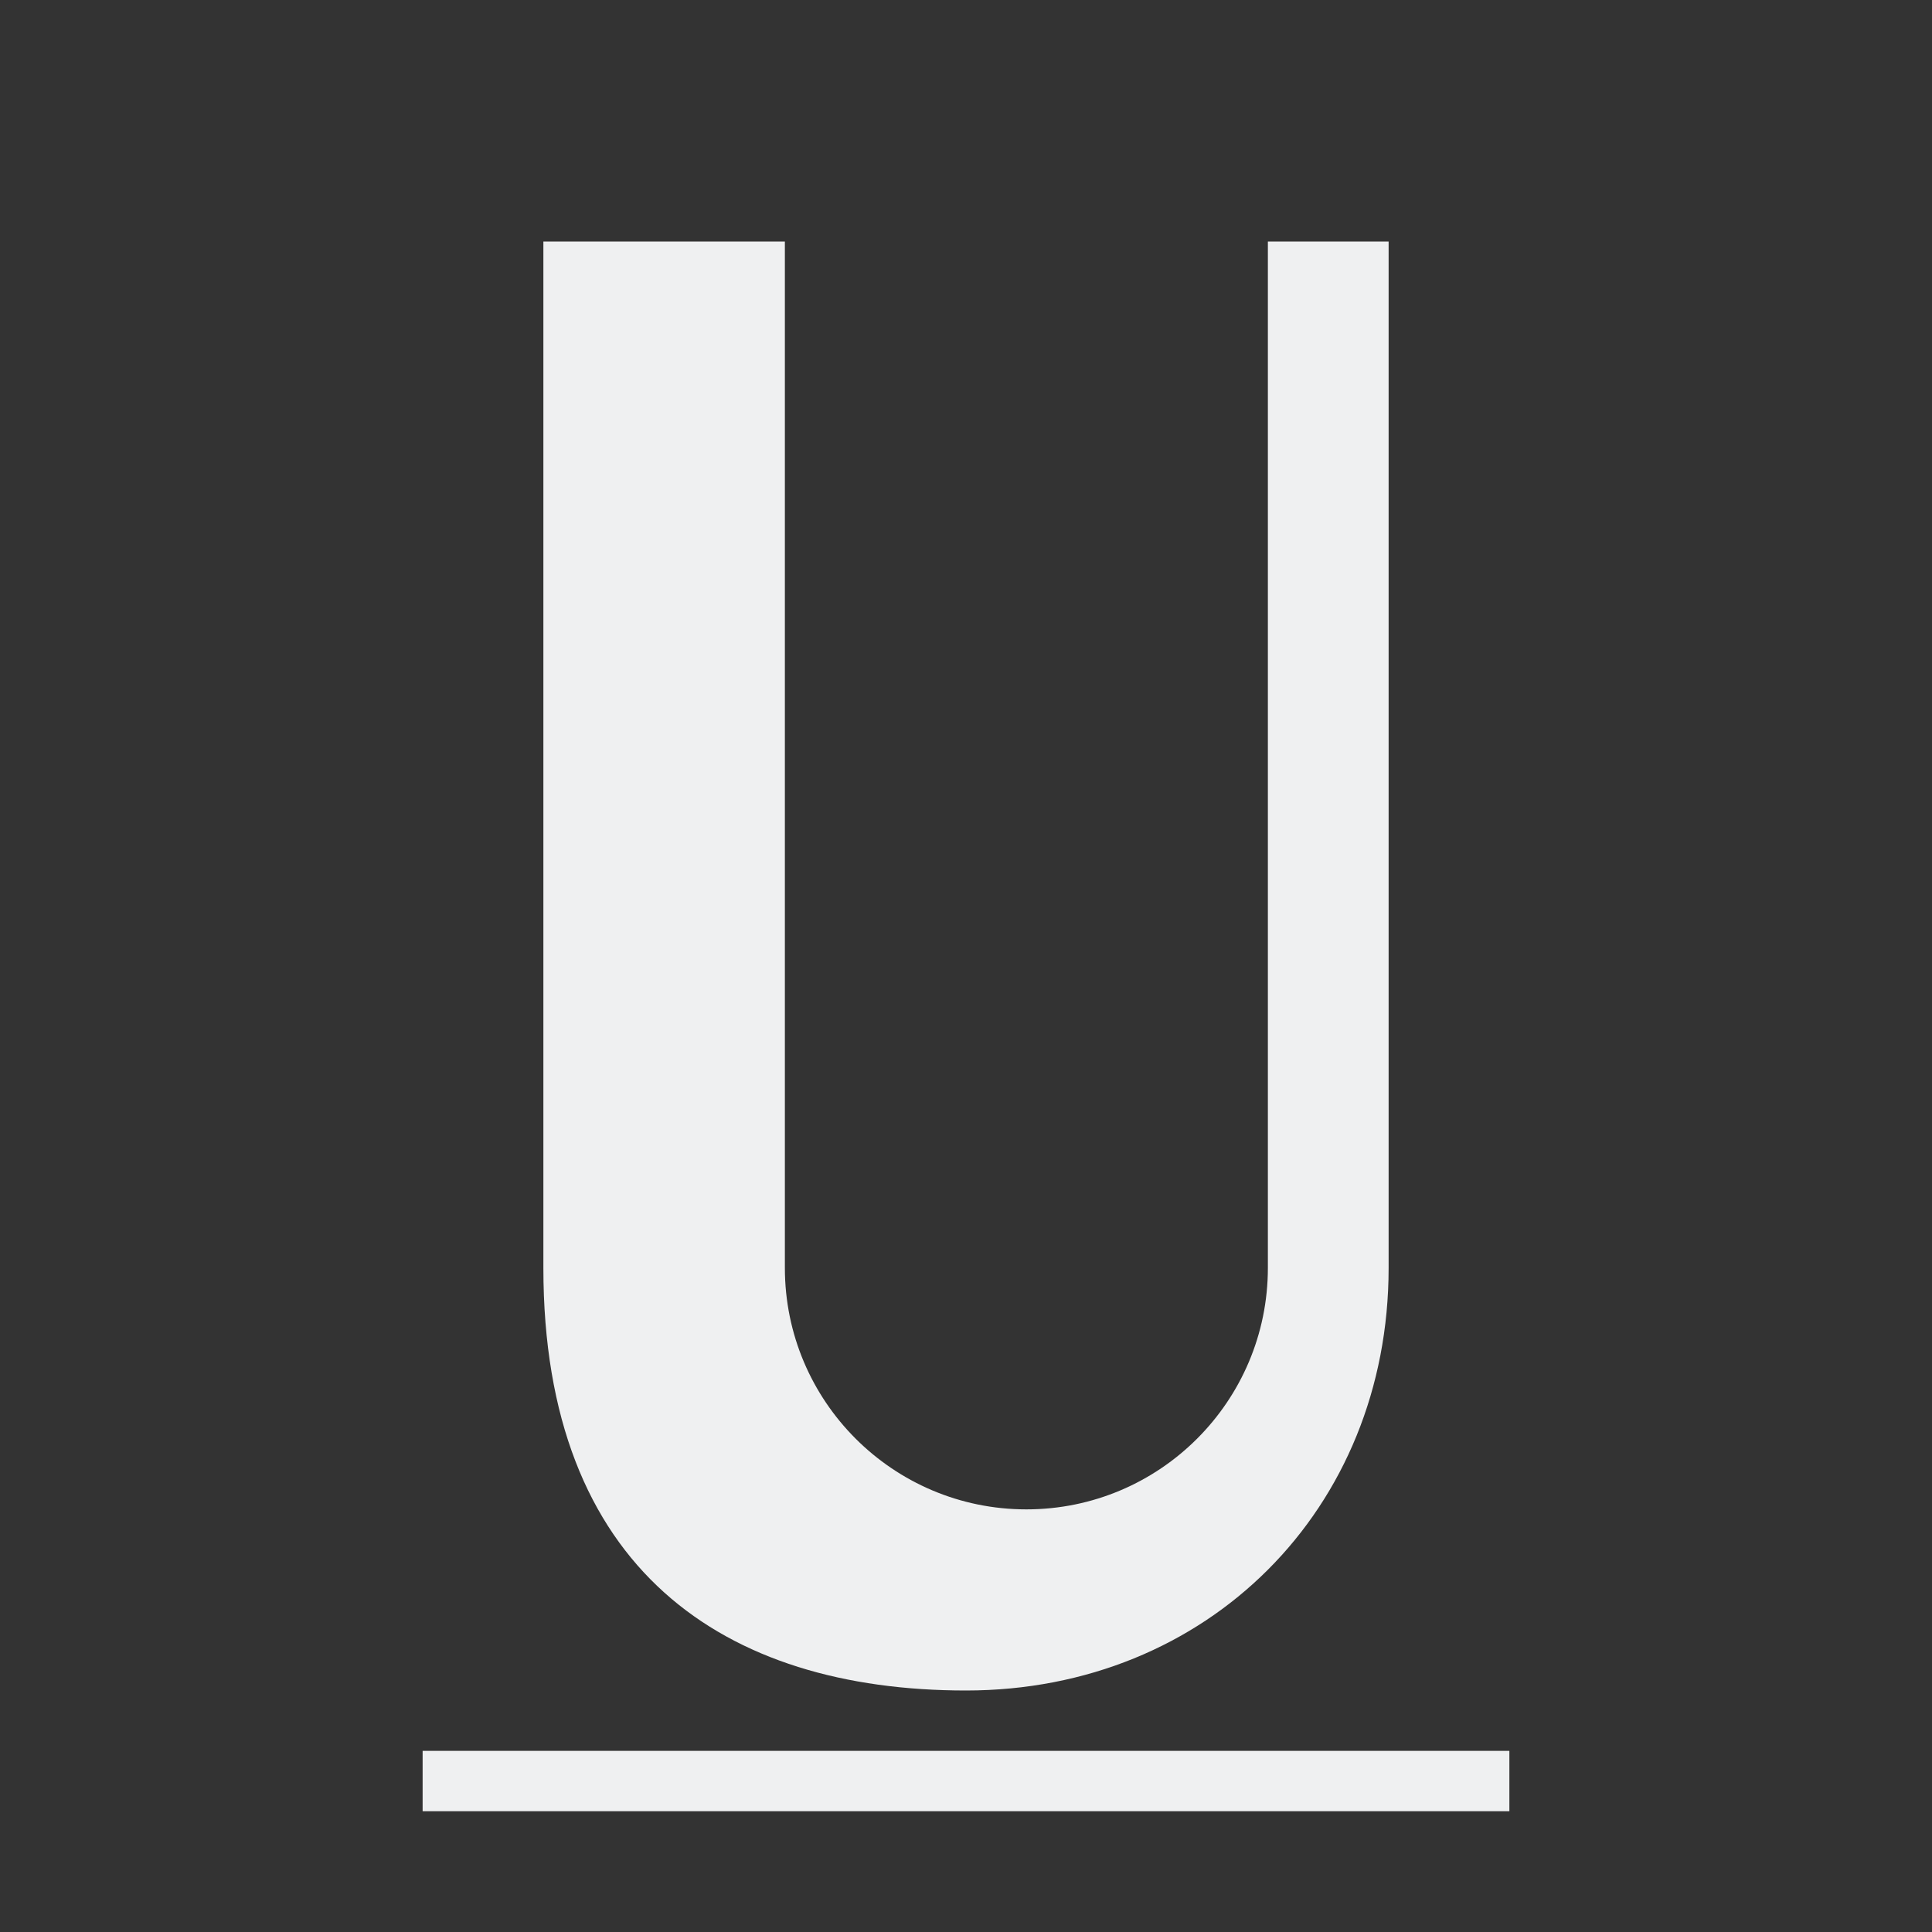 <svg viewBox="0 0 32 32" xmlns="http://www.w3.org/2000/svg"><rect x="0" y="0" width="32" height="32" fill="#333333" stroke="none"/><path d="m9 4v17c0 5 3 7 7 7s7-3 7-7v-17h-2v17c0 2.209-1.791 4-4 4s-4-1.791-4-4v-17h-2zm-2 25v1h18v-1z" fill="#eff0f1"/></svg>